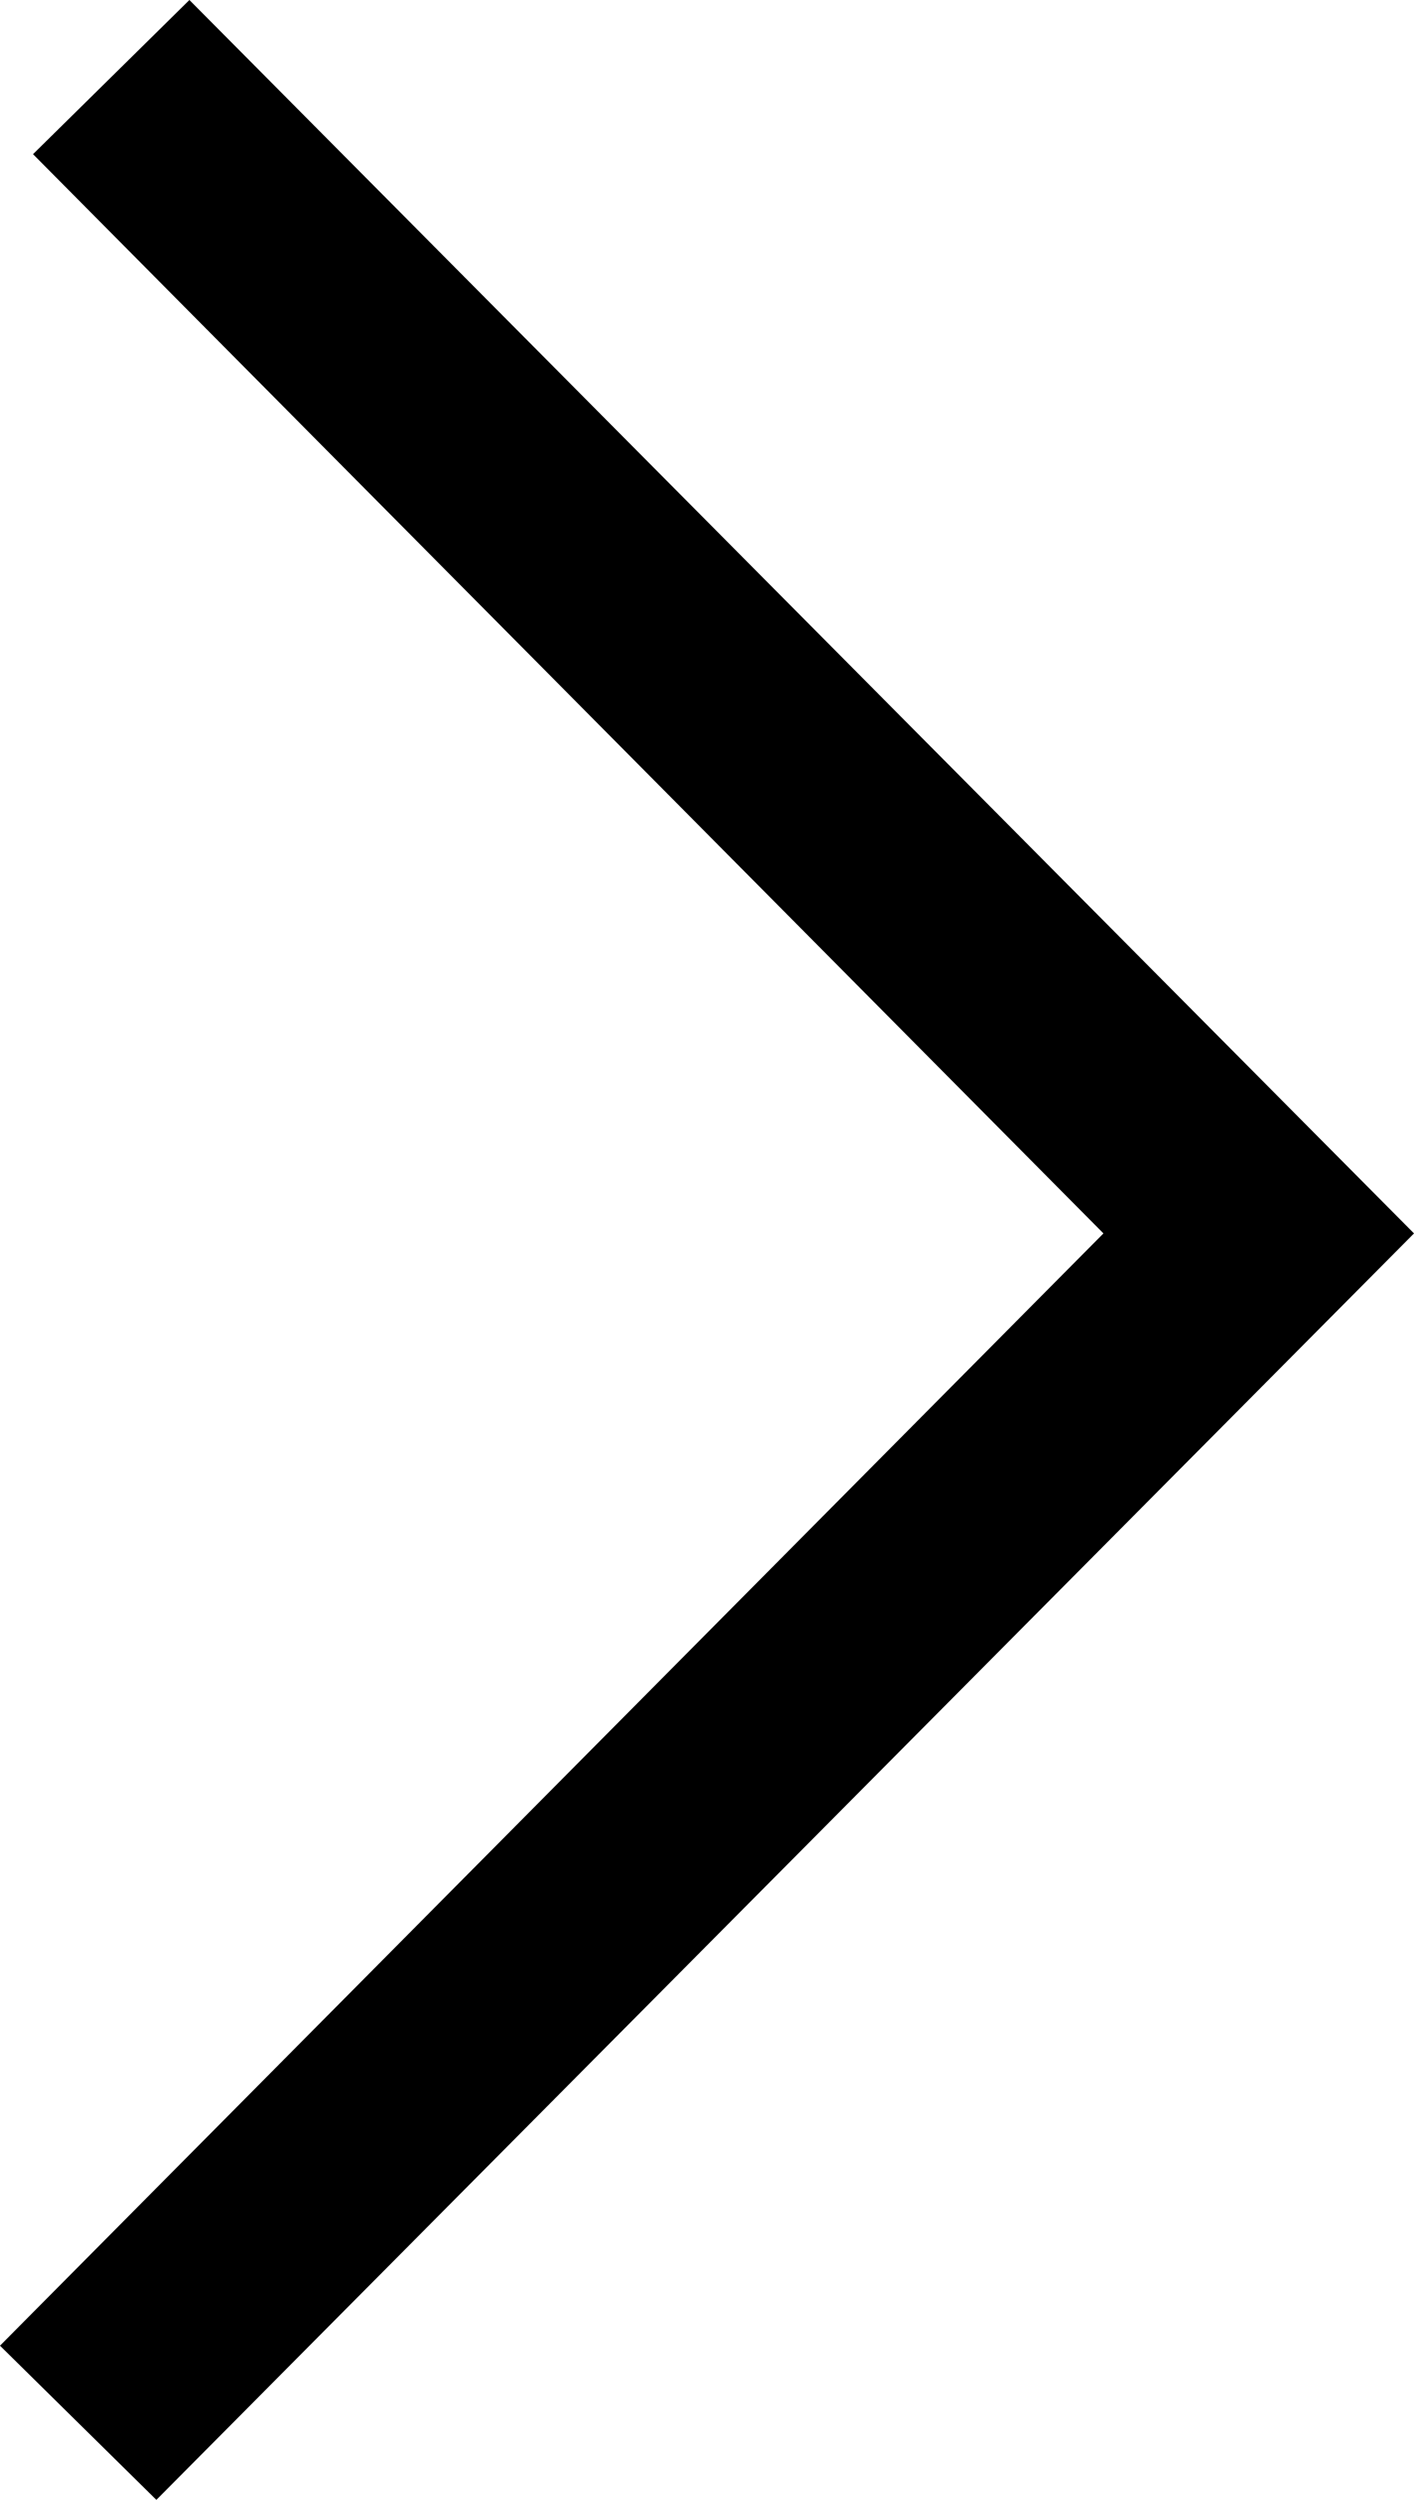 <?xml version="1.0" encoding="UTF-8"?><svg id="b" xmlns="http://www.w3.org/2000/svg" width="6.42" height="11.35" xmlns:xlink="http://www.w3.org/1999/xlink" viewBox="0 0 6.42 11.35"><defs><style>.h{filter:url(#d);}</style><filter id="d" x="-26.53" y="-27.13" width="60" height="66" filterUnits="userSpaceOnUse"><feOffset dx="0" dy="0"/><feGaussianBlur result="e" stdDeviation="8.78"/><feFlood flood-color="#000" flood-opacity=".25"/><feComposite in2="e" operator="in"/><feComposite in="SourceGraphic"/></filter></defs><g id="c"><g id="f" class="h"><polygon id="g" points=".71 11.35 0 10.65 5.01 5.6 .15 .7 .86 0 6.42 5.6 .71 11.35"/></g></g></svg>